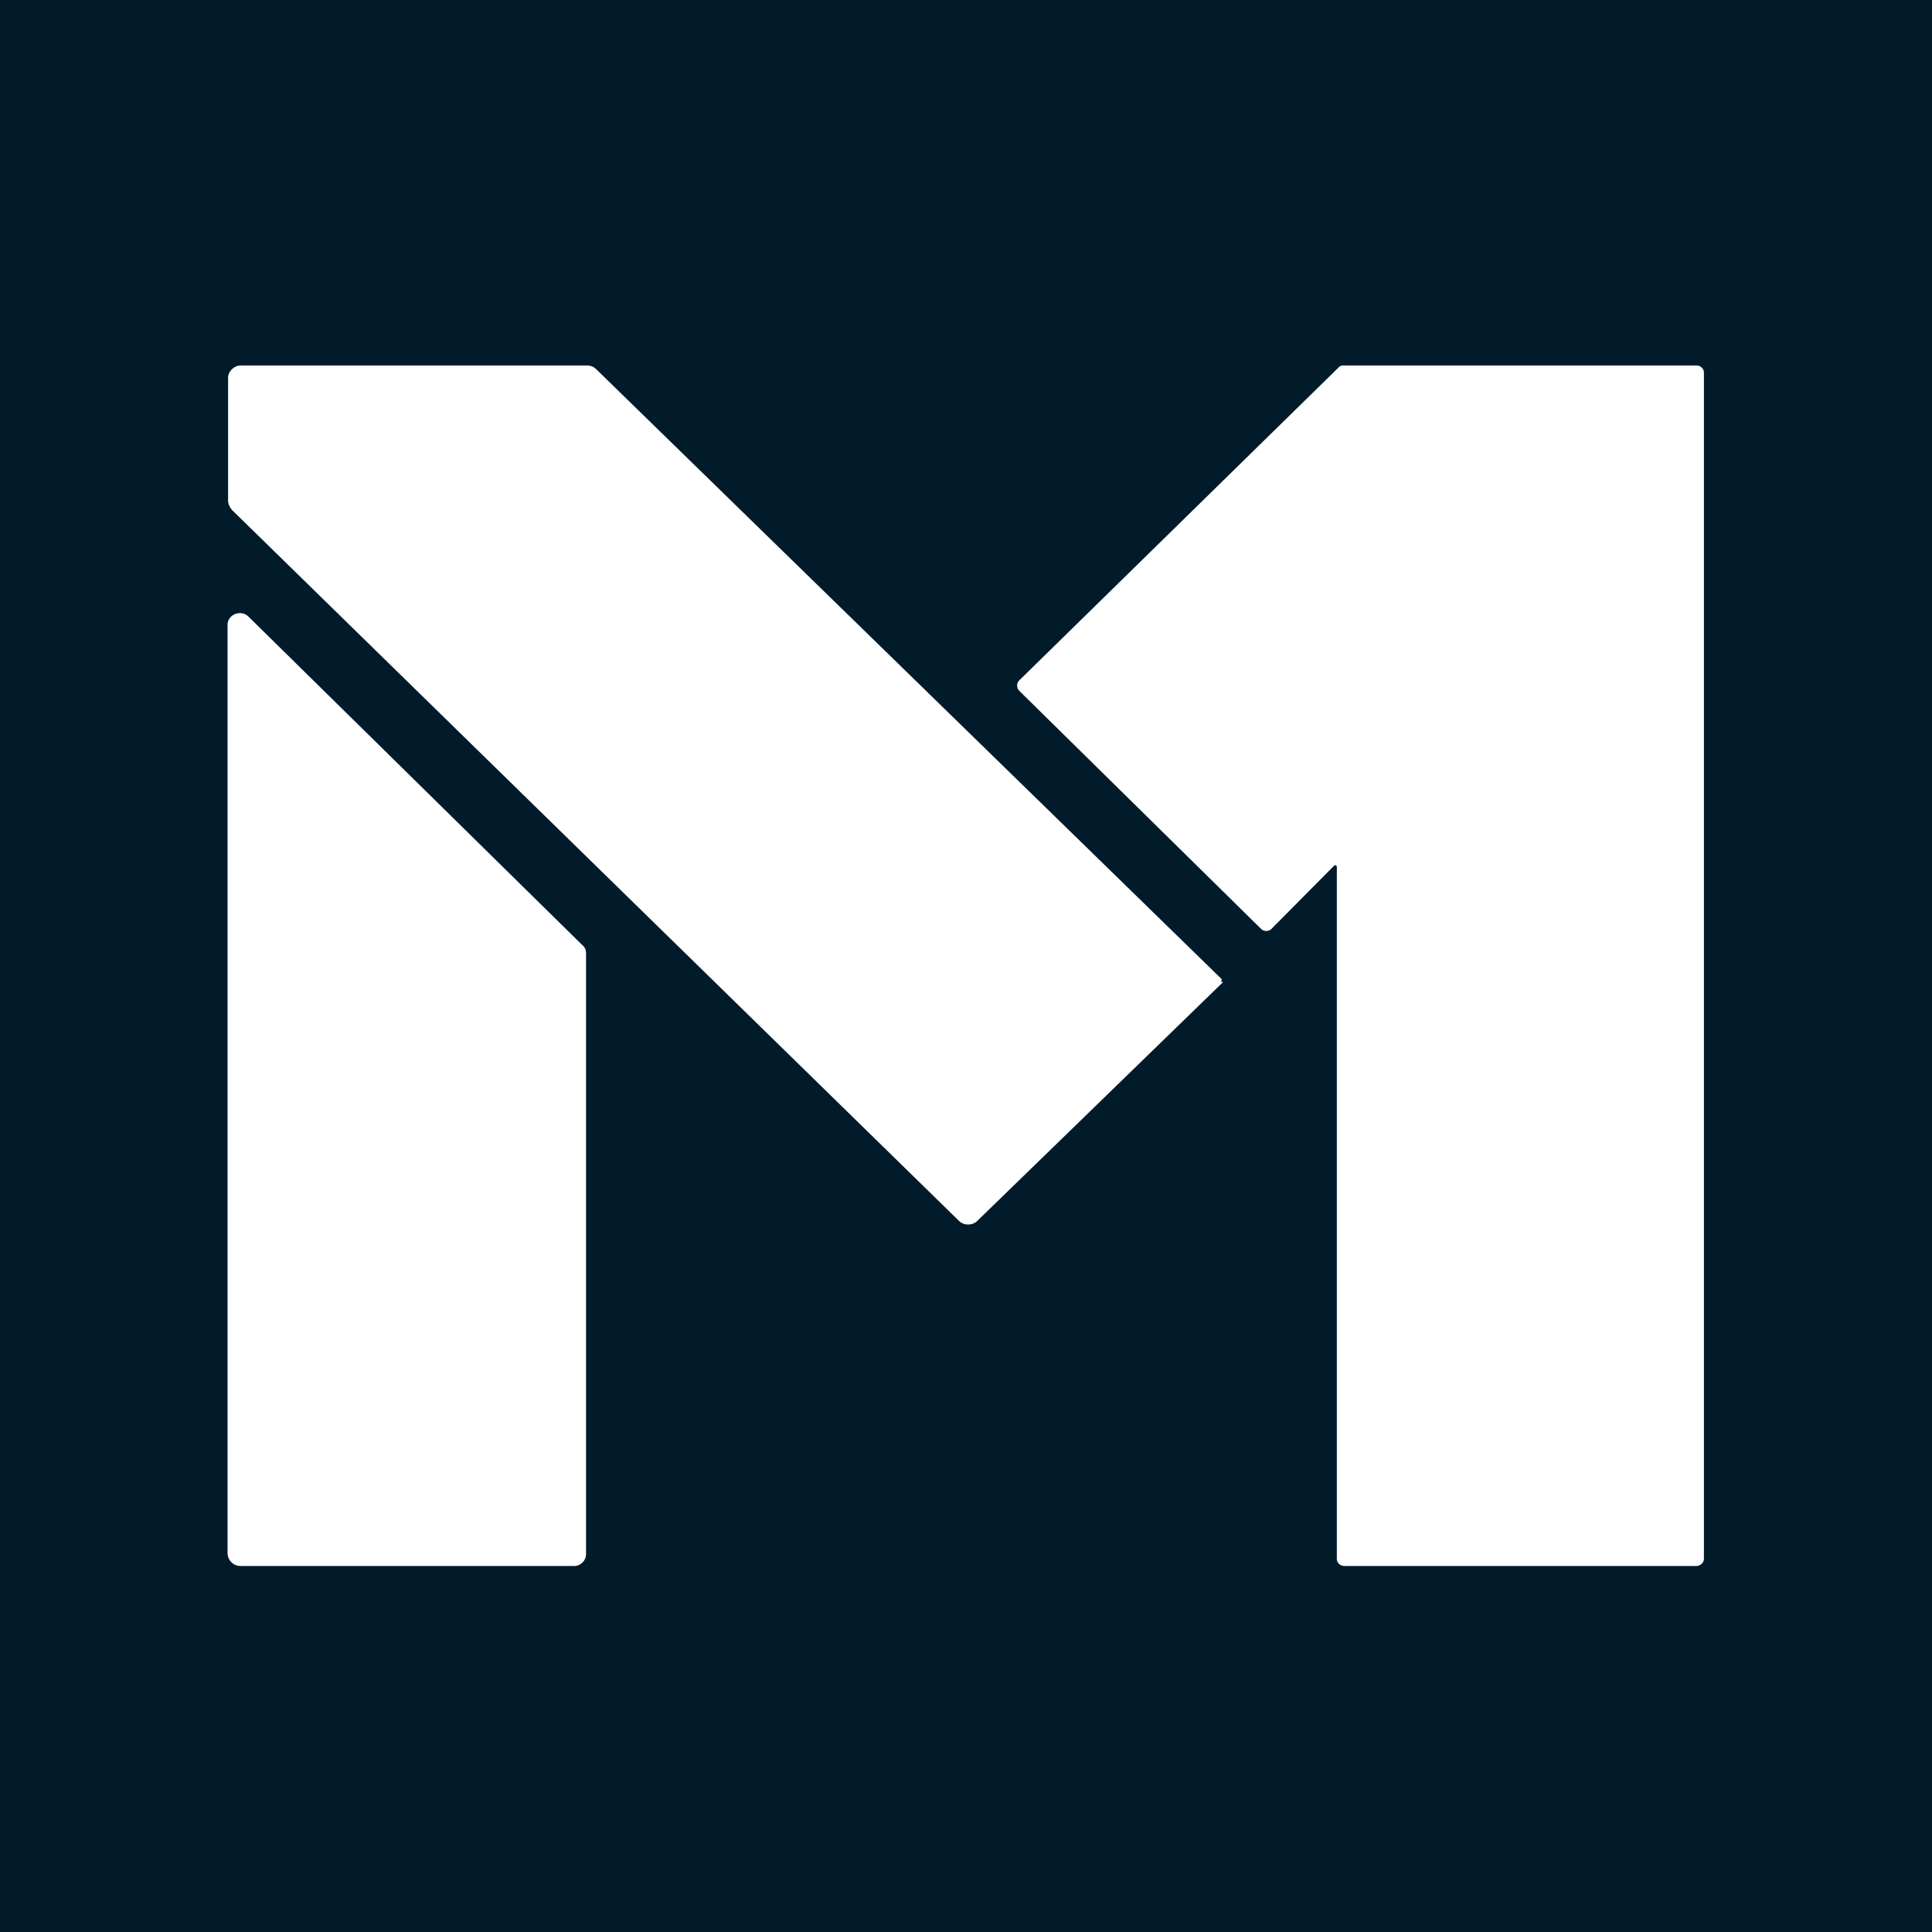 <?xml version="1.0" encoding="UTF-8"?> <svg xmlns="http://www.w3.org/2000/svg" xmlns:xlink="http://www.w3.org/1999/xlink" version="1.1" id="Layer_1" x="0px" y="0px" viewBox="0 0 360 360" style="enable-background:new 0 0 360 360;" xml:space="preserve"> <style type="text/css"> .st0{fill:#011B2B;} .st1{fill:#FFFFFF;} </style> <rect class="st0" width="360" height="360"></rect> <g transform="translate(285 15)"> <path class="st1" d="M-175.6,53.1h-64.5c-1.3,0-2.4,1.1-2.4,2.3v22.9c0,0.6,0.3,1.2,0.7,1.7l135.5,132.5c0.9,0.9,2.5,0.9,3.4,0 l45.8-44.5l-0.4-0.1l0.2-0.4L-173.9,53.8C-174.3,53.4-174.9,53.1-175.6,53.1"></path> <path class="st1" d="M-35.6,53.5l-59.5,58.3c-0.5,0.5-0.5,1.4,0,1.9l45.1,44.4c0.5,0.5,1.4,0.5,1.9,0l11.7-11.8 c0.2-0.2,0.5,0,0.5,0.2v129c0,0.7,0.6,1.3,1.4,1.3h65.6c0.7,0,1.4-0.6,1.4-1.3V54.4c0-0.7-0.6-1.3-1.4-1.3h-65.8 C-35,53.1-35.4,53.2-35.6,53.5 M-240.2,276.8h62.2c1.2,0,2.2-1,2.2-2.2v-112c0-0.6-0.2-1.1-0.7-1.5l-62.2-61.2 c-1.4-1.4-3.9-0.4-3.9,1.5v173.1C-242.5,275.9-241.4,276.8-240.2,276.8"></path> </g> </svg> 